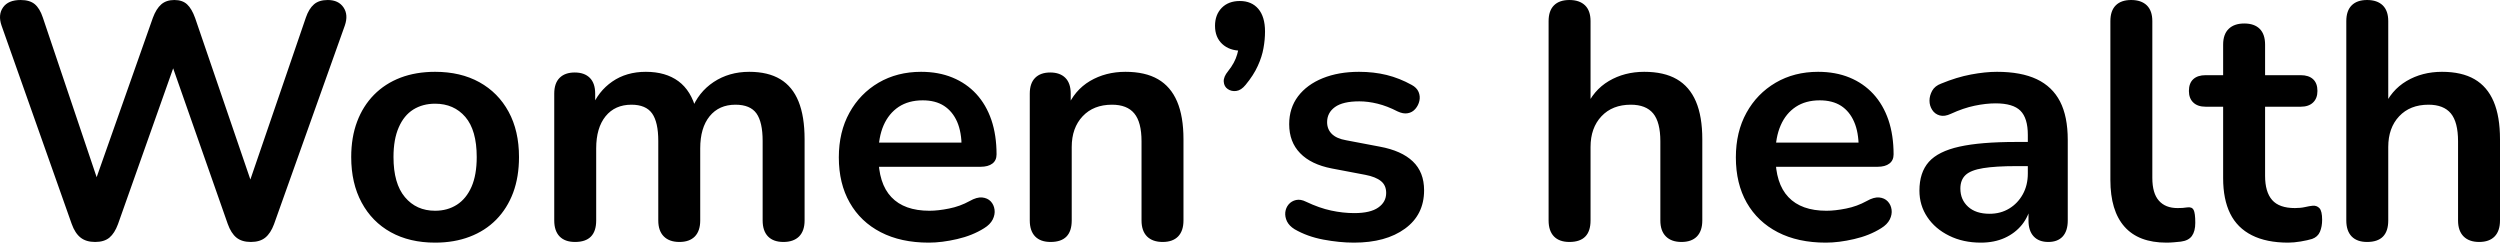 <svg xmlns="http://www.w3.org/2000/svg" viewBox="0.323 14.9 372.477 36.15" data-asc="1.011" width="372.477" height="36.15"><defs/><g><g fill="#000000"><g transform="translate(0, 0)"><path d="M14.50 50.95Q13.15 50.95 12.33 50.30Q11.50 49.65 11 48.25L0.55 18.70Q0 17.10 0.78 16.00Q1.55 14.90 3.40 14.90Q4.75 14.90 5.50 15.52Q6.25 16.15 6.70 17.50L15.70 44.20L13.70 44.20L23.10 17.55Q23.60 16.20 24.35 15.55Q25.10 14.90 26.30 14.90Q27.50 14.90 28.20 15.55Q28.90 16.20 29.40 17.60L38.50 44.20L36.75 44.20L45.90 17.50Q46.35 16.20 47.10 15.55Q47.85 14.90 49.15 14.90Q50.75 14.90 51.50 16.00Q52.25 17.10 51.70 18.70L41.15 48.30Q40.65 49.65 39.85 50.30Q39.05 50.95 37.70 50.95Q36.35 50.95 35.55 50.30Q34.75 49.65 34.25 48.25L25.55 23.45L26.70 23.45L17.90 48.30Q17.40 49.65 16.63 50.30Q15.85 50.95 14.50 50.95ZM65.15 51.05Q61.35 51.05 58.55 49.50Q55.75 47.95 54.20 45.07Q52.65 42.20 52.65 38.30Q52.65 35.35 53.53 33.02Q54.40 30.70 56.05 29.02Q57.70 27.35 60.00 26.47Q62.30 25.60 65.15 25.60Q68.95 25.60 71.75 27.15Q74.55 28.70 76.10 31.55Q77.65 34.40 77.65 38.30Q77.65 41.25 76.78 43.60Q75.90 45.95 74.25 47.63Q72.60 49.30 70.30 50.17Q68 51.05 65.15 51.05M65.15 46.30Q67 46.30 68.40 45.40Q69.80 44.50 70.58 42.72Q71.35 40.95 71.35 38.30Q71.35 34.30 69.65 32.32Q67.95 30.35 65.15 30.35Q63.30 30.35 61.90 31.22Q60.50 32.10 59.73 33.88Q58.95 35.65 58.95 38.30Q58.95 42.25 60.65 44.27Q62.35 46.30 65.15 46.30ZM86.00 50.95Q84.50 50.95 83.70 50.13Q82.90 49.30 82.90 47.75L82.90 28.85Q82.90 27.30 83.70 26.50Q84.50 25.70 85.95 25.70Q87.40 25.70 88.20 26.50Q89.00 27.30 89.00 28.85L89.00 32.50L88.45 31.00Q89.45 28.50 91.55 27.05Q93.65 25.60 96.55 25.60Q99.50 25.60 101.40 27.00Q103.30 28.40 104.05 31.30L103.35 31.30Q104.35 28.65 106.65 27.12Q108.95 25.60 111.95 25.60Q114.75 25.60 116.58 26.70Q118.40 27.80 119.30 30.02Q120.20 32.25 120.20 35.65L120.20 47.75Q120.20 49.30 119.38 50.13Q118.55 50.95 117.05 50.95Q115.55 50.95 114.75 50.13Q113.95 49.30 113.95 47.75L113.95 35.90Q113.95 33.10 113.03 31.80Q112.10 30.50 109.90 30.50Q107.45 30.50 106.05 32.22Q104.65 33.95 104.65 37L104.65 47.75Q104.65 49.30 103.85 50.13Q103.05 50.95 101.55 50.95Q100.05 50.95 99.23 50.13Q98.40 49.30 98.40 47.75L98.40 35.90Q98.40 33.10 97.48 31.80Q96.55 30.50 94.40 30.50Q91.95 30.50 90.55 32.22Q89.15 33.95 89.15 37L89.15 47.75Q89.15 50.95 86.00 50.95ZM138.70 51.05Q134.55 51.05 131.55 49.50Q128.55 47.95 126.93 45.10Q125.30 42.25 125.30 38.35Q125.30 34.55 126.88 31.70Q128.45 28.85 131.22 27.22Q134 25.60 137.55 25.60Q140.15 25.60 142.22 26.45Q144.30 27.30 145.78 28.90Q147.25 30.50 148.03 32.77Q148.80 35.05 148.80 37.90Q148.80 38.80 148.18 39.27Q147.55 39.75 146.40 39.75L130.35 39.75L130.35 36.15L144.40 36.15L143.60 36.90Q143.60 34.60 142.93 33.05Q142.25 31.50 140.97 30.67Q139.70 29.85 137.80 29.85Q135.70 29.85 134.22 30.82Q132.75 31.80 131.97 33.57Q131.20 35.35 131.20 37.80L131.20 38.15Q131.20 42.25 133.13 44.27Q135.05 46.30 138.80 46.30Q140.10 46.30 141.72 45.97Q143.35 45.65 144.80 44.85Q145.85 44.25 146.65 44.32Q147.45 44.40 147.93 44.90Q148.40 45.40 148.50 46.13Q148.60 46.85 148.23 47.60Q147.85 48.35 146.95 48.90Q145.20 50 142.93 50.52Q140.65 51.05 138.70 51.05ZM156.85 50.95Q155.35 50.95 154.55 50.13Q153.75 49.30 153.75 47.75L153.75 28.85Q153.75 27.30 154.55 26.50Q155.35 25.70 156.80 25.70Q158.25 25.70 159.05 26.50Q159.85 27.30 159.85 28.85L159.85 32.25L159.30 31.00Q160.40 28.35 162.72 26.97Q165.05 25.60 168 25.60Q170.95 25.60 172.85 26.70Q174.75 27.80 175.70 30.02Q176.65 32.25 176.65 35.65L176.65 47.75Q176.65 49.30 175.85 50.13Q175.05 50.95 173.55 50.95Q172.05 50.95 171.22 50.13Q170.40 49.30 170.40 47.75L170.40 35.95Q170.40 33.10 169.32 31.80Q168.25 30.50 166 30.50Q163.25 30.50 161.63 32.22Q160 33.95 160 36.80L160 47.75Q160 50.95 156.85 50.95ZM185.90 27.55Q185.25 28.35 184.53 28.45Q183.80 28.55 183.25 28.17Q182.70 27.80 182.65 27.07Q182.60 26.35 183.30 25.50Q184.30 24.25 184.65 23.00Q185 21.75 185 20.80L185.25 22.45Q183.50 22.45 182.42 21.45Q181.35 20.45 181.35 18.75Q181.35 17.10 182.35 16.07Q183.35 15.05 185.05 15.05Q186.80 15.05 187.80 16.22Q188.80 17.40 188.80 19.60Q188.80 20.80 188.57 22.07Q188.35 23.35 187.72 24.72Q187.10 26.10 185.90 27.55ZM202.05 51.05Q199.90 51.05 197.50 50.60Q195.10 50.15 193.20 49.05Q192.40 48.55 192.07 47.88Q191.75 47.20 191.82 46.52Q191.90 45.85 192.32 45.35Q192.75 44.85 193.42 44.70Q194.10 44.55 194.90 44.95Q196.90 45.90 198.65 46.27Q200.40 46.65 202.10 46.65Q204.50 46.65 205.67 45.82Q206.85 45 206.85 43.65Q206.85 42.50 206.07 41.88Q205.30 41.25 203.75 40.95L198.75 40Q195.65 39.40 194.03 37.72Q192.40 36.05 192.40 33.40Q192.40 31.00 193.72 29.25Q195.05 27.50 197.40 26.55Q199.75 25.60 202.80 25.60Q205 25.60 206.92 26.07Q208.85 26.55 210.65 27.55Q211.40 27.95 211.68 28.60Q211.95 29.25 211.80 29.92Q211.65 30.60 211.20 31.12Q210.75 31.65 210.07 31.77Q209.40 31.90 208.55 31.50Q207 30.70 205.57 30.35Q204.15 30.00 202.85 30.00Q200.40 30.00 199.22 30.85Q198.05 31.70 198.05 33.10Q198.05 34.15 198.75 34.85Q199.45 35.55 200.90 35.80L205.90 36.75Q209.15 37.35 210.82 38.95Q212.50 40.55 212.50 43.25Q212.50 46.90 209.65 48.97Q206.80 51.05 202.05 51.05ZM234.15 50.95Q232.65 50.95 231.85 50.13Q231.05 49.30 231.05 47.75L231.05 18.05Q231.05 16.50 231.85 15.70Q232.65 14.90 234.15 14.90Q235.65 14.90 236.48 15.70Q237.30 16.50 237.30 18.05L237.30 31.00L236.60 31.00Q237.70 28.35 240.03 26.97Q242.35 25.60 245.30 25.60Q248.25 25.60 250.15 26.70Q252.05 27.80 253 30.02Q253.95 32.25 253.95 35.65L253.95 47.75Q253.95 49.30 253.15 50.13Q252.35 50.95 250.85 50.95Q249.35 50.95 248.53 50.13Q247.70 49.30 247.70 47.75L247.70 35.95Q247.70 33.10 246.63 31.80Q245.55 30.50 243.30 30.50Q240.55 30.50 238.93 32.22Q237.30 33.95 237.30 36.80L237.30 47.75Q237.30 50.95 234.15 50.95ZM272.35 51.05Q268.20 51.05 265.20 49.50Q262.20 47.95 260.57 45.10Q258.95 42.25 258.95 38.35Q258.95 34.55 260.53 31.70Q262.10 28.85 264.88 27.22Q267.65 25.60 271.20 25.60Q273.80 25.60 275.88 26.45Q277.95 27.30 279.43 28.90Q280.90 30.50 281.68 32.77Q282.45 35.05 282.45 37.90Q282.45 38.80 281.82 39.27Q281.20 39.75 280.05 39.75L264 39.75L264 36.15L278.05 36.15L277.25 36.90Q277.25 34.60 276.57 33.05Q275.90 31.50 274.63 30.67Q273.35 29.85 271.45 29.85Q269.35 29.85 267.88 30.82Q266.40 31.80 265.63 33.57Q264.85 35.35 264.85 37.80L264.85 38.15Q264.85 42.25 266.78 44.27Q268.70 46.30 272.45 46.30Q273.75 46.30 275.38 45.97Q277 45.65 278.45 44.85Q279.50 44.25 280.30 44.32Q281.10 44.40 281.57 44.90Q282.05 45.40 282.15 46.13Q282.25 46.85 281.88 47.60Q281.50 48.35 280.60 48.90Q278.85 50 276.57 50.52Q274.30 51.05 272.35 51.05ZM295.45 51.05Q292.80 51.05 290.73 50.02Q288.65 49 287.48 47.25Q286.30 45.50 286.30 43.30Q286.30 40.60 287.70 39.02Q289.10 37.45 292.25 36.75Q295.40 36.05 300.70 36.05L303.20 36.05L303.20 39.65L300.75 39.65Q297.65 39.65 295.80 39.95Q293.95 40.25 293.18 40.97Q292.40 41.70 292.40 43Q292.40 44.65 293.55 45.70Q294.70 46.75 296.75 46.75Q298.40 46.75 299.68 45.97Q300.95 45.20 301.70 43.85Q302.45 42.50 302.45 40.75L302.45 35Q302.45 32.50 301.35 31.40Q300.25 30.30 297.65 30.30Q296.20 30.30 294.53 30.65Q292.85 31.00 291.00 31.85Q290.05 32.30 289.33 32.10Q288.60 31.90 288.20 31.27Q287.80 30.65 287.80 29.90Q287.80 29.15 288.20 28.42Q288.60 27.70 289.55 27.35Q291.85 26.40 293.98 26.00Q296.10 25.60 297.85 25.60Q301.45 25.60 303.78 26.70Q306.10 27.80 307.25 30.02Q308.40 32.25 308.40 35.75L308.40 47.75Q308.40 49.30 307.65 50.13Q306.90 50.95 305.50 50.95Q304.10 50.95 303.33 50.13Q302.55 49.30 302.55 47.75L302.55 45.35L302.95 45.35Q302.60 47.10 301.58 48.38Q300.55 49.65 299.00 50.35Q297.45 51.05 295.45 51.05ZM323.10 51.05Q318.95 51.05 316.85 48.67Q314.75 46.30 314.75 41.70L314.75 18.05Q314.75 16.50 315.55 15.70Q316.35 14.90 317.85 14.90Q319.35 14.90 320.18 15.70Q321.00 16.50 321.00 18.05L321.00 41.40Q321.00 43.70 321.98 44.80Q322.95 45.90 324.75 45.90Q325.15 45.90 325.50 45.88Q325.85 45.85 326.20 45.80Q326.90 45.70 327.15 46.17Q327.40 46.65 327.40 48.10Q327.40 49.35 326.90 50.05Q326.40 50.75 325.25 50.90Q324.75 50.95 324.20 51Q323.65 51.05 323.10 51.05ZM341.25 51.05Q338.00 51.05 335.83 49.95Q333.65 48.85 332.60 46.72Q331.55 44.60 331.55 41.45L331.55 30.80L328.95 30.80Q327.75 30.80 327.10 30.17Q326.45 29.55 326.45 28.45Q326.45 27.30 327.10 26.70Q327.75 26.10 328.95 26.10L331.55 26.10L331.55 21.55Q331.55 20.00 332.38 19.20Q333.20 18.40 334.70 18.40Q336.20 18.40 337.00 19.20Q337.80 20.00 337.80 21.55L337.80 26.10L343.10 26.10Q344.30 26.10 344.95 26.70Q345.60 27.30 345.60 28.45Q345.60 29.55 344.95 30.17Q344.30 30.80 343.10 30.80L337.80 30.80L337.80 41.10Q337.80 43.50 338.85 44.70Q339.90 45.90 342.25 45.90Q343.10 45.90 343.75 45.75Q344.40 45.60 344.90 45.55Q345.50 45.50 345.90 45.92Q346.30 46.35 346.30 47.65Q346.30 48.65 345.98 49.42Q345.65 50.20 344.80 50.50Q344.15 50.70 343.10 50.88Q342.05 51.05 341.25 51.05ZM353.00 50.95Q351.50 50.95 350.70 50.13Q349.90 49.30 349.90 47.75L349.90 18.05Q349.90 16.50 350.70 15.70Q351.50 14.90 353.00 14.90Q354.50 14.90 355.33 15.70Q356.15 16.50 356.15 18.05L356.15 31.00L355.45 31.00Q356.55 28.35 358.88 26.97Q361.20 25.60 364.15 25.60Q367.10 25.60 369.00 26.70Q370.90 27.80 371.85 30.02Q372.80 32.25 372.80 35.65L372.80 47.75Q372.80 49.30 372.00 50.13Q371.20 50.95 369.70 50.95Q368.20 50.95 367.38 50.13Q366.55 49.30 366.55 47.75L366.55 35.95Q366.55 33.10 365.48 31.80Q364.40 30.50 362.15 30.50Q359.40 30.50 357.78 32.22Q356.15 33.95 356.15 36.80L356.15 47.75Q356.15 50.95 353.00 50.95Z"/></g></g></g></svg>